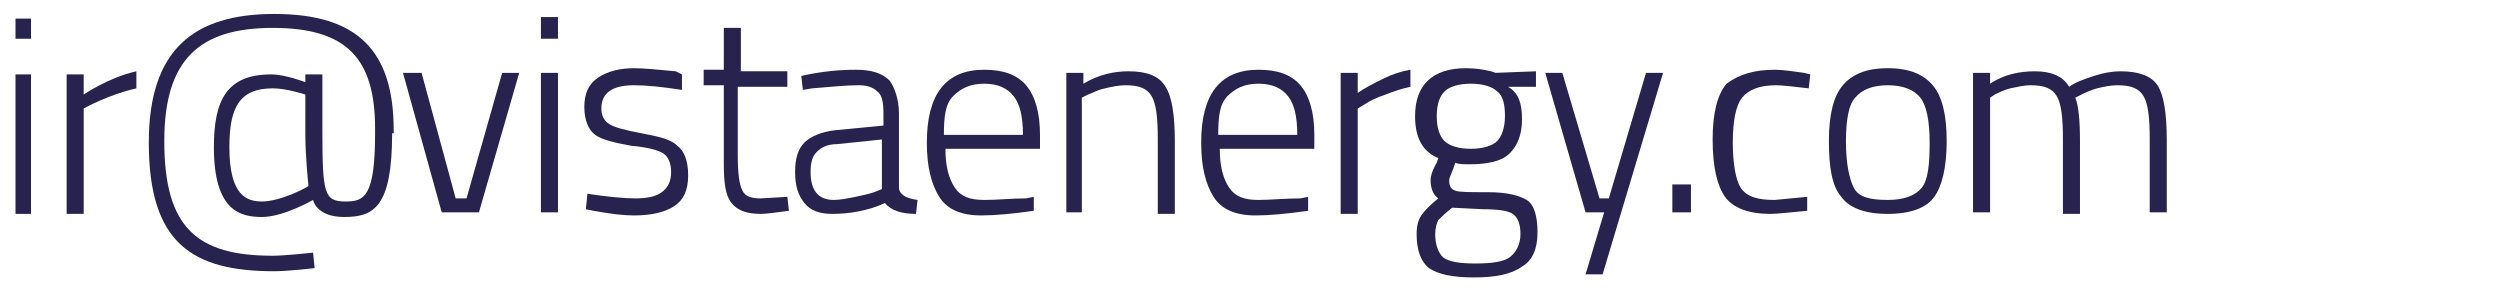<?xml version="1.0" encoding="utf-8"?>
<!-- Generator: Adobe Illustrator 25.4.1, SVG Export Plug-In . SVG Version: 6.00 Build 0)  -->
<svg version="1.1" id="Layer_1" xmlns="http://www.w3.org/2000/svg" xmlns:xlink="http://www.w3.org/1999/xlink" x="0px" y="0px"
	 viewBox="0 0 161.3 18.9" style="enable-background:new 0 0 161.3 18.9;" xml:space="preserve">
<style type="text/css">
	.st0{fill:#27224E;}
</style>
<path class="st0" d="M1,1.2h1v1.3H1V1.2z M1,4.8h1v9H1V4.8z"/>
<path class="st0" d="M4.3,4.8h1.1v1.3c0,0,1.6-1.1,3.4-1.5v1.1C7,6.1,5.4,7,5.4,7v6.8H4.3V4.8z"/>
<path class="st0" d="M25.3,8.6c0,4.8-1.2,5.4-3.1,5.4c-1.8,0-2-1.1-2-1.1S18.3,14,16.9,14s-3.1-0.4-3.1-4.5c0-3,0.8-4.7,3.7-4.7
	c0.9,0,2.2,0.5,2.2,0.5V4.8h1.1v3.5c0,4.2,0.1,4.7,1.5,4.7c1.2,0,1.9-0.3,1.9-4.4V8.3c0-4.5-1.8-6.5-6.6-6.5c-4.7,0-7,2-7,7.3
	c0,5.6,2.1,7.4,7,7.4c0.8,0,2.6-0.2,2.6-0.2l0.1,1c0,0-1.7,0.2-2.6,0.2c-5.3,0-8.1-1.8-8.1-8.3c0-6,2.9-8.3,8.1-8.3
	c5.4,0,7.7,2.4,7.7,7.5v0.2C25.4,8.6,25.3,8.6,25.3,8.6z M19.9,12c0-0.1-0.2-1.8-0.2-3.4V6.1c0,0-1.2-0.4-2.1-0.4
	c-2.2,0-2.8,1.3-2.8,3.8c0,3.1,1.1,3.5,2.1,3.5C18.1,13,19.8,12.1,19.9,12z"/>
<g>
	<path class="st0" d="M26,4.7h1.2l2.2,8.1h0.7l2.3-8.1h1.1l-2.6,9h-2.4L26,4.7z"/>
	<path class="st0" d="M34.9,2.4V1.1H36v1.4H34.9z M34.9,13.7v-9H36v9H34.9z"/>
	<path class="st0" d="M40.9,5.5c-1.4,0-2.1,0.5-2.1,1.5c0,0.5,0.2,0.8,0.5,1c0.3,0.2,1,0.4,2.1,0.6c1.1,0.2,1.9,0.4,2.3,0.8
		c0.4,0.3,0.7,0.9,0.7,1.9s-0.3,1.6-0.9,2c-0.6,0.4-1.5,0.6-2.6,0.6c-0.7,0-1.5-0.1-2.6-0.3l-0.5-0.1l0.1-1c1.3,0.2,2.4,0.3,3.1,0.3
		c0.7,0,1.3-0.1,1.7-0.4c0.4-0.3,0.6-0.7,0.6-1.3c0-0.6-0.2-1-0.5-1.2c-0.3-0.2-1-0.4-2.1-0.5c-1.1-0.2-1.9-0.4-2.3-0.7
		c-0.4-0.3-0.7-0.9-0.7-1.8c0-0.9,0.3-1.5,0.9-1.9c0.6-0.4,1.4-0.6,2.3-0.6c0.7,0,1.6,0.1,2.7,0.2L44,4.8l0,1
		C42.7,5.6,41.7,5.5,40.9,5.5z"/>
	<path class="st0" d="M50.6,5.6h-3v4.4c0,1.2,0.1,1.9,0.3,2.3c0.2,0.4,0.6,0.5,1.2,0.5l1.7-0.1l0.1,0.9c-0.8,0.1-1.4,0.2-1.8,0.2
		c-0.9,0-1.5-0.2-1.9-0.7c-0.4-0.5-0.5-1.3-0.5-2.6v-5h-1.3v-1h1.3V1.8h1.1v2.8h3V5.6z"/>
	<path class="st0" d="M58,7.3v4.8c0,0.4,0.4,0.7,1.2,0.8l-0.1,0.9c-0.9,0-1.6-0.2-2-0.7c-1.1,0.5-2.3,0.7-3.4,0.7
		c-0.8,0-1.4-0.2-1.8-0.7s-0.6-1.1-0.6-2c0-0.9,0.2-1.5,0.6-1.9c0.4-0.4,1.1-0.7,2-0.8l3.1-0.3V7.3c0-0.7-0.1-1.2-0.4-1.4
		c-0.3-0.3-0.7-0.4-1.2-0.4c-0.8,0-1.8,0.1-3,0.2l-0.6,0.1l-0.1-0.9c1.3-0.3,2.5-0.4,3.5-0.4c1,0,1.7,0.2,2.2,0.7
		C57.7,5.6,58,6.4,58,7.3z M52.3,11.1c0,1.2,0.5,1.8,1.5,1.8c0.4,0,0.9-0.1,1.4-0.2s0.9-0.2,1.2-0.3l0.5-0.2V9L54,9.3
		c-0.6,0-1,0.2-1.3,0.5C52.4,10.1,52.3,10.5,52.3,11.1z"/>
	<path class="st0" d="M66.2,12.8l0.5-0.1l0,0.9c-1.4,0.2-2.5,0.3-3.4,0.3c-1.3,0-2.2-0.4-2.7-1.2c-0.5-0.8-0.8-1.9-0.8-3.5
		c0-3.1,1.2-4.7,3.7-4.7c1.2,0,2.1,0.3,2.7,1c0.6,0.7,0.9,1.8,0.9,3.2l0,0.9h-6.1c0,1.1,0.2,1.9,0.6,2.5s1,0.8,1.9,0.8
		C64.4,12.9,65.3,12.8,66.2,12.8z M60.9,8.7H66c0-1.2-0.2-2-0.6-2.5c-0.4-0.5-1-0.8-1.9-0.8s-1.5,0.3-2,0.8S60.9,7.5,60.9,8.7z"/>
	<path class="st0" d="M69.9,13.7h-1.1v-9h1.1v0.7c1-0.6,2-0.8,2.9-0.8c1.2,0,2,0.3,2.4,1c0.4,0.6,0.6,1.8,0.6,3.5v4.7h-1.1V9
		c0-1.4-0.1-2.3-0.4-2.8s-0.8-0.7-1.7-0.7c-0.4,0-0.9,0.1-1.3,0.2c-0.5,0.1-0.8,0.3-1.1,0.4l-0.4,0.2V13.7z"/>
	<path class="st0" d="M83.9,12.8l0.5-0.1l0,0.9c-1.4,0.2-2.5,0.3-3.4,0.3c-1.3,0-2.2-0.4-2.7-1.2c-0.5-0.8-0.8-1.9-0.8-3.5
		c0-3.1,1.2-4.7,3.7-4.7c1.2,0,2.1,0.3,2.7,1c0.6,0.7,0.9,1.8,0.9,3.2l0,0.9h-6.1c0,1.1,0.2,1.9,0.6,2.5s1,0.8,1.9,0.8
		C82,12.9,82.9,12.8,83.9,12.8z M78.6,8.7h5.1c0-1.2-0.2-2-0.6-2.5c-0.4-0.5-1-0.8-1.9-0.8s-1.5,0.3-2,0.8S78.6,7.5,78.6,8.7z"/>
	<path class="st0" d="M86.5,13.7v-9h1.1v1.3c0.4-0.3,1-0.6,1.6-0.9c0.6-0.3,1.2-0.5,1.8-0.6v1.1c-0.5,0.1-1.1,0.3-1.6,0.5
		c-0.6,0.2-1,0.4-1.3,0.6l-0.5,0.3v6.8H86.5z"/>
	<path class="st0" d="M99.2,15c0,1-0.3,1.8-1,2.2c-0.7,0.5-1.7,0.7-3.1,0.7c-1.4,0-2.3-0.2-2.9-0.6c-0.5-0.4-0.8-1.1-0.8-2.2
		c0-0.5,0.1-0.9,0.3-1.2c0.2-0.3,0.6-0.7,1.1-1.1c-0.3-0.2-0.5-0.6-0.5-1.2c0-0.2,0.1-0.6,0.4-1.1l0.1-0.3c-1-0.4-1.5-1.3-1.5-2.7
		c0-2,1.1-3.1,3.3-3.1c0.6,0,1.2,0.1,1.6,0.2l0.3,0.1l2.6-0.1v1l-1.8,0C98,6,98.2,6.7,98.2,7.7c0,1-0.3,1.7-0.8,2.2
		c-0.5,0.5-1.4,0.7-2.6,0.7c-0.3,0-0.7,0-0.9-0.1c-0.2,0.6-0.4,1-0.4,1.1c0,0.4,0.1,0.6,0.4,0.7c0.2,0.1,0.9,0.1,2.1,0.1
		c1.2,0,2,0.2,2.5,0.5S99.2,14,99.2,15z M92.6,15.1c0,0.7,0.2,1.2,0.5,1.5c0.4,0.3,1.1,0.4,2.1,0.4s1.8-0.1,2.2-0.4
		c0.4-0.3,0.7-0.8,0.7-1.5s-0.2-1.1-0.5-1.3c-0.3-0.2-0.9-0.3-1.9-0.3l-2-0.1c-0.4,0.3-0.7,0.6-0.9,0.8
		C92.7,14.4,92.6,14.7,92.6,15.1z M92.7,7.5c0,0.8,0.2,1.3,0.5,1.6c0.3,0.3,0.9,0.5,1.7,0.5c0.8,0,1.4-0.2,1.7-0.5
		c0.3-0.3,0.5-0.9,0.5-1.6S97,6.2,96.6,5.9c-0.3-0.3-0.9-0.5-1.7-0.5c-0.8,0-1.4,0.2-1.7,0.5C92.9,6.2,92.7,6.7,92.7,7.5z"/>
	<path class="st0" d="M99.7,4.7h1.1l2.4,8.1h0.6l2.4-8.1h1.1l-3.9,13h-1.1l1.2-4h-1.2L99.7,4.7z"/>
	<path class="st0" d="M107.9,13.7v-1.8h1.2v1.8H107.9z"/>
	<path class="st0" d="M114.5,4.5c0.5,0,1.2,0.1,1.9,0.2l0.4,0.1l-0.1,0.9c-0.9-0.1-1.7-0.2-2.1-0.2c-1.1,0-1.8,0.3-2.2,0.8
		c-0.4,0.5-0.6,1.5-0.6,2.9c0,1.4,0.2,2.4,0.5,2.9c0.4,0.6,1.1,0.8,2.2,0.8l2.1-0.2l0,0.9c-1.1,0.1-1.9,0.2-2.4,0.2
		c-1.4,0-2.4-0.4-2.9-1.1c-0.5-0.7-0.8-1.9-0.8-3.7c0-1.7,0.3-2.9,0.9-3.6C112.2,4.8,113.2,4.5,114.5,4.5z"/>
	<path class="st0" d="M118,9.1c0-1.7,0.3-2.9,0.9-3.6c0.6-0.7,1.5-1.1,2.9-1.1s2.3,0.4,2.9,1.1c0.6,0.7,0.9,1.9,0.9,3.6
		s-0.3,2.9-0.8,3.6c-0.5,0.7-1.5,1.1-3,1.1s-2.5-0.4-3-1.1C118.2,12,118,10.8,118,9.1z M119.1,9.1c0,1.4,0.2,2.4,0.5,3
		s1,0.8,2.2,0.8c1.1,0,1.8-0.3,2.2-0.8s0.5-1.5,0.5-2.9s-0.2-2.4-0.6-2.9s-1.1-0.8-2.1-0.8c-1,0-1.7,0.3-2.1,0.8
		C119.3,6.7,119.1,7.7,119.1,9.1z"/>
	<path class="st0" d="M128.4,13.7h-1.1v-9h1.1v0.7c0.9-0.6,1.9-0.8,2.9-0.8s1.8,0.3,2.2,1c0.4-0.3,1-0.5,1.6-0.7s1.2-0.3,1.7-0.3
		c1.2,0,2,0.3,2.4,0.9c0.4,0.6,0.6,1.8,0.6,3.5v4.7h-1.1V9c0-1.4-0.1-2.3-0.4-2.8c-0.3-0.5-0.8-0.7-1.7-0.7c-0.4,0-0.9,0.1-1.3,0.2
		s-0.8,0.3-1,0.4l-0.4,0.2c0.2,0.5,0.3,1.4,0.3,2.8v4.7h-1.1V9c0-1.4-0.1-2.3-0.4-2.8s-0.8-0.7-1.7-0.7c-0.4,0-0.8,0.1-1.3,0.2
		c-0.4,0.1-0.8,0.3-1,0.4l-0.3,0.2V13.7z"/>
</g>
</svg>
